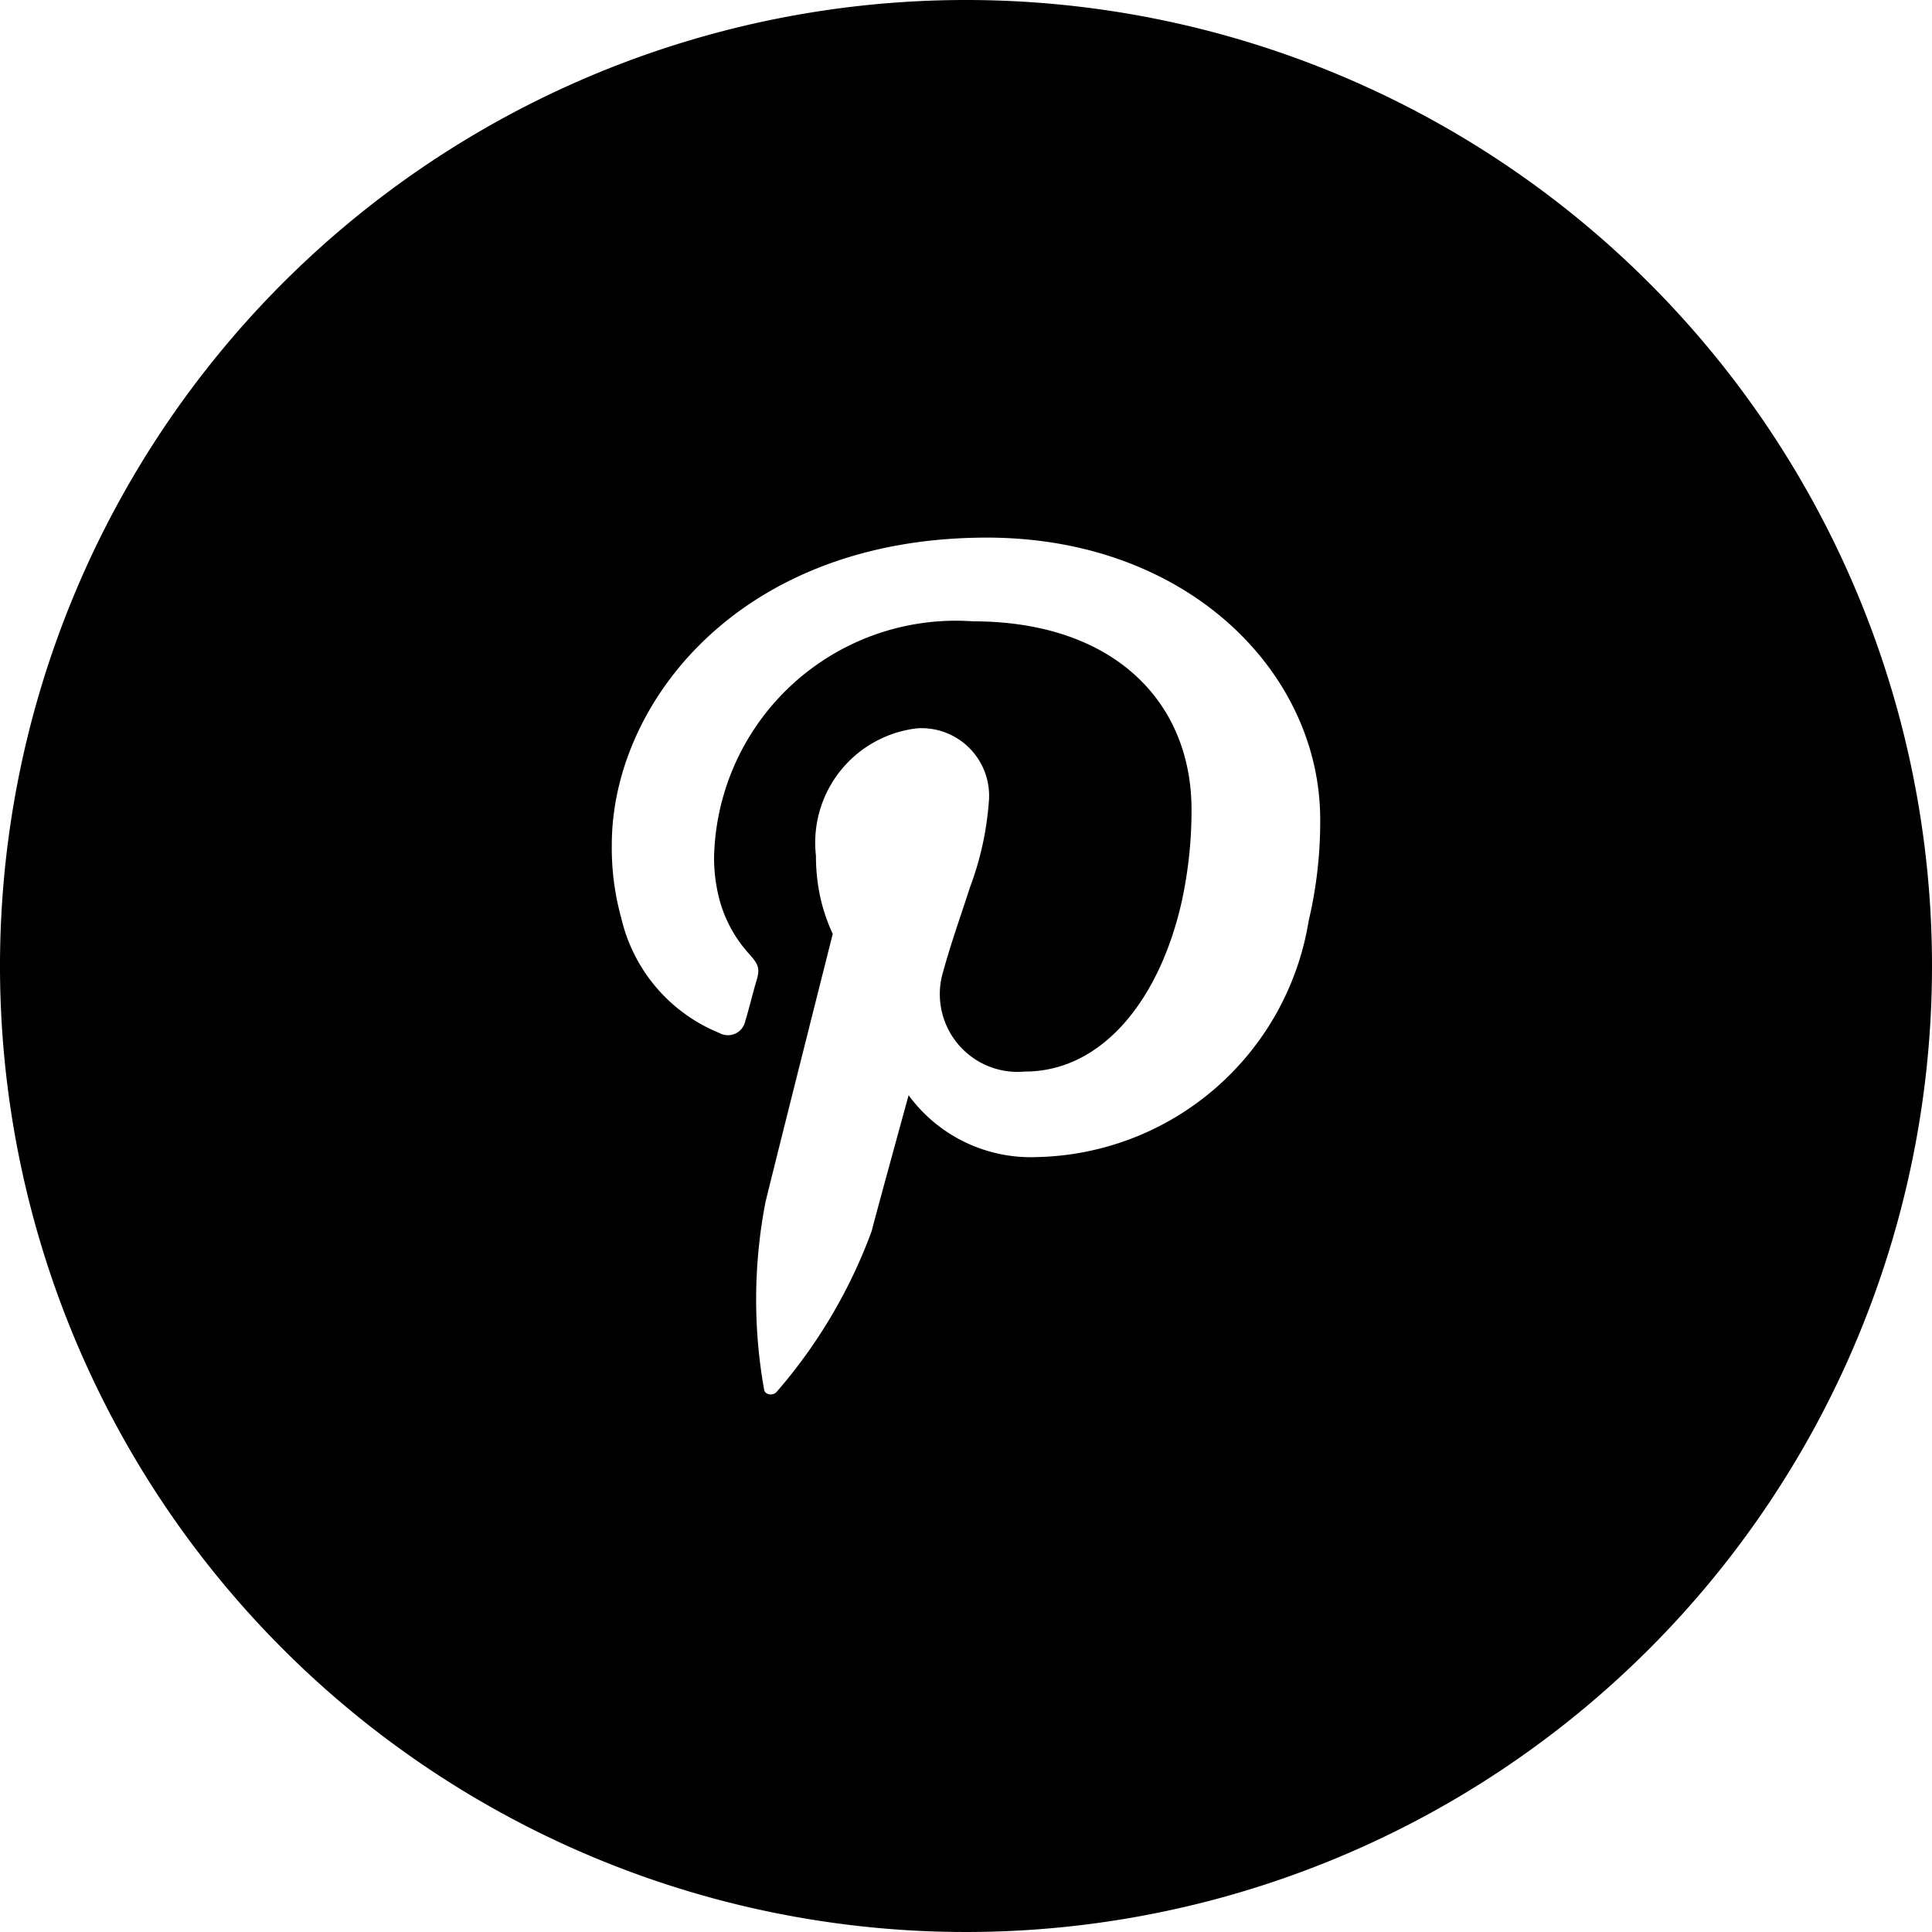 <svg xmlns="http://www.w3.org/2000/svg" width="30" height="30" viewBox="0 0 30 30"><path d="M15 0a15 15 0 1 0 15 15A15 15 0 0 0 15 0Zm5.321 14.299a4.369 4.369 0 0 1-4.221 3.668 2.351 2.351 0 0 1-1.991-.96s-.485 1.762-.574 2.11a8.036 8.036 0 0 1-1.477 2.498c-.06.065-.186.043-.194-.043a7.968 7.968 0 0 1 .022-2.904c.15-.62 1.045-4.167 1.045-4.167a2.723 2.723 0 0 1-.21-.65 3.019 3.019 0 0 1-.051-.563 1.788 1.788 0 0 1 1.573-1.979 1.05 1.05 0 0 1 1.111 1.149 4.77 4.77 0 0 1-.29 1.314c-.15.462-.32.939-.44 1.394a1.208 1.208 0 0 0 1.29 1.473c1.2 0 2.095-1.112 2.438-2.65a6.65 6.65 0 0 0 .15-1.416c0-1.676-1.209-2.925-3.394-2.925a3.755 3.755 0 0 0-4.02 3.662 2.54 2.54 0 0 0 .097.707 2.047 2.047 0 0 0 .447.795c.15.166.172.23.112.426-.045.144-.126.477-.171.614a.274.274 0 0 1-.403.188 2.547 2.547 0 0 1-1.521-1.777 4.076 4.076 0 0 1-.149-1.149c0-2.174 1.962-4.766 5.824-4.766 3.125 0 5.176 2.101 5.176 4.376a6.713 6.713 0 0 1-.179 1.575Z"/></svg>